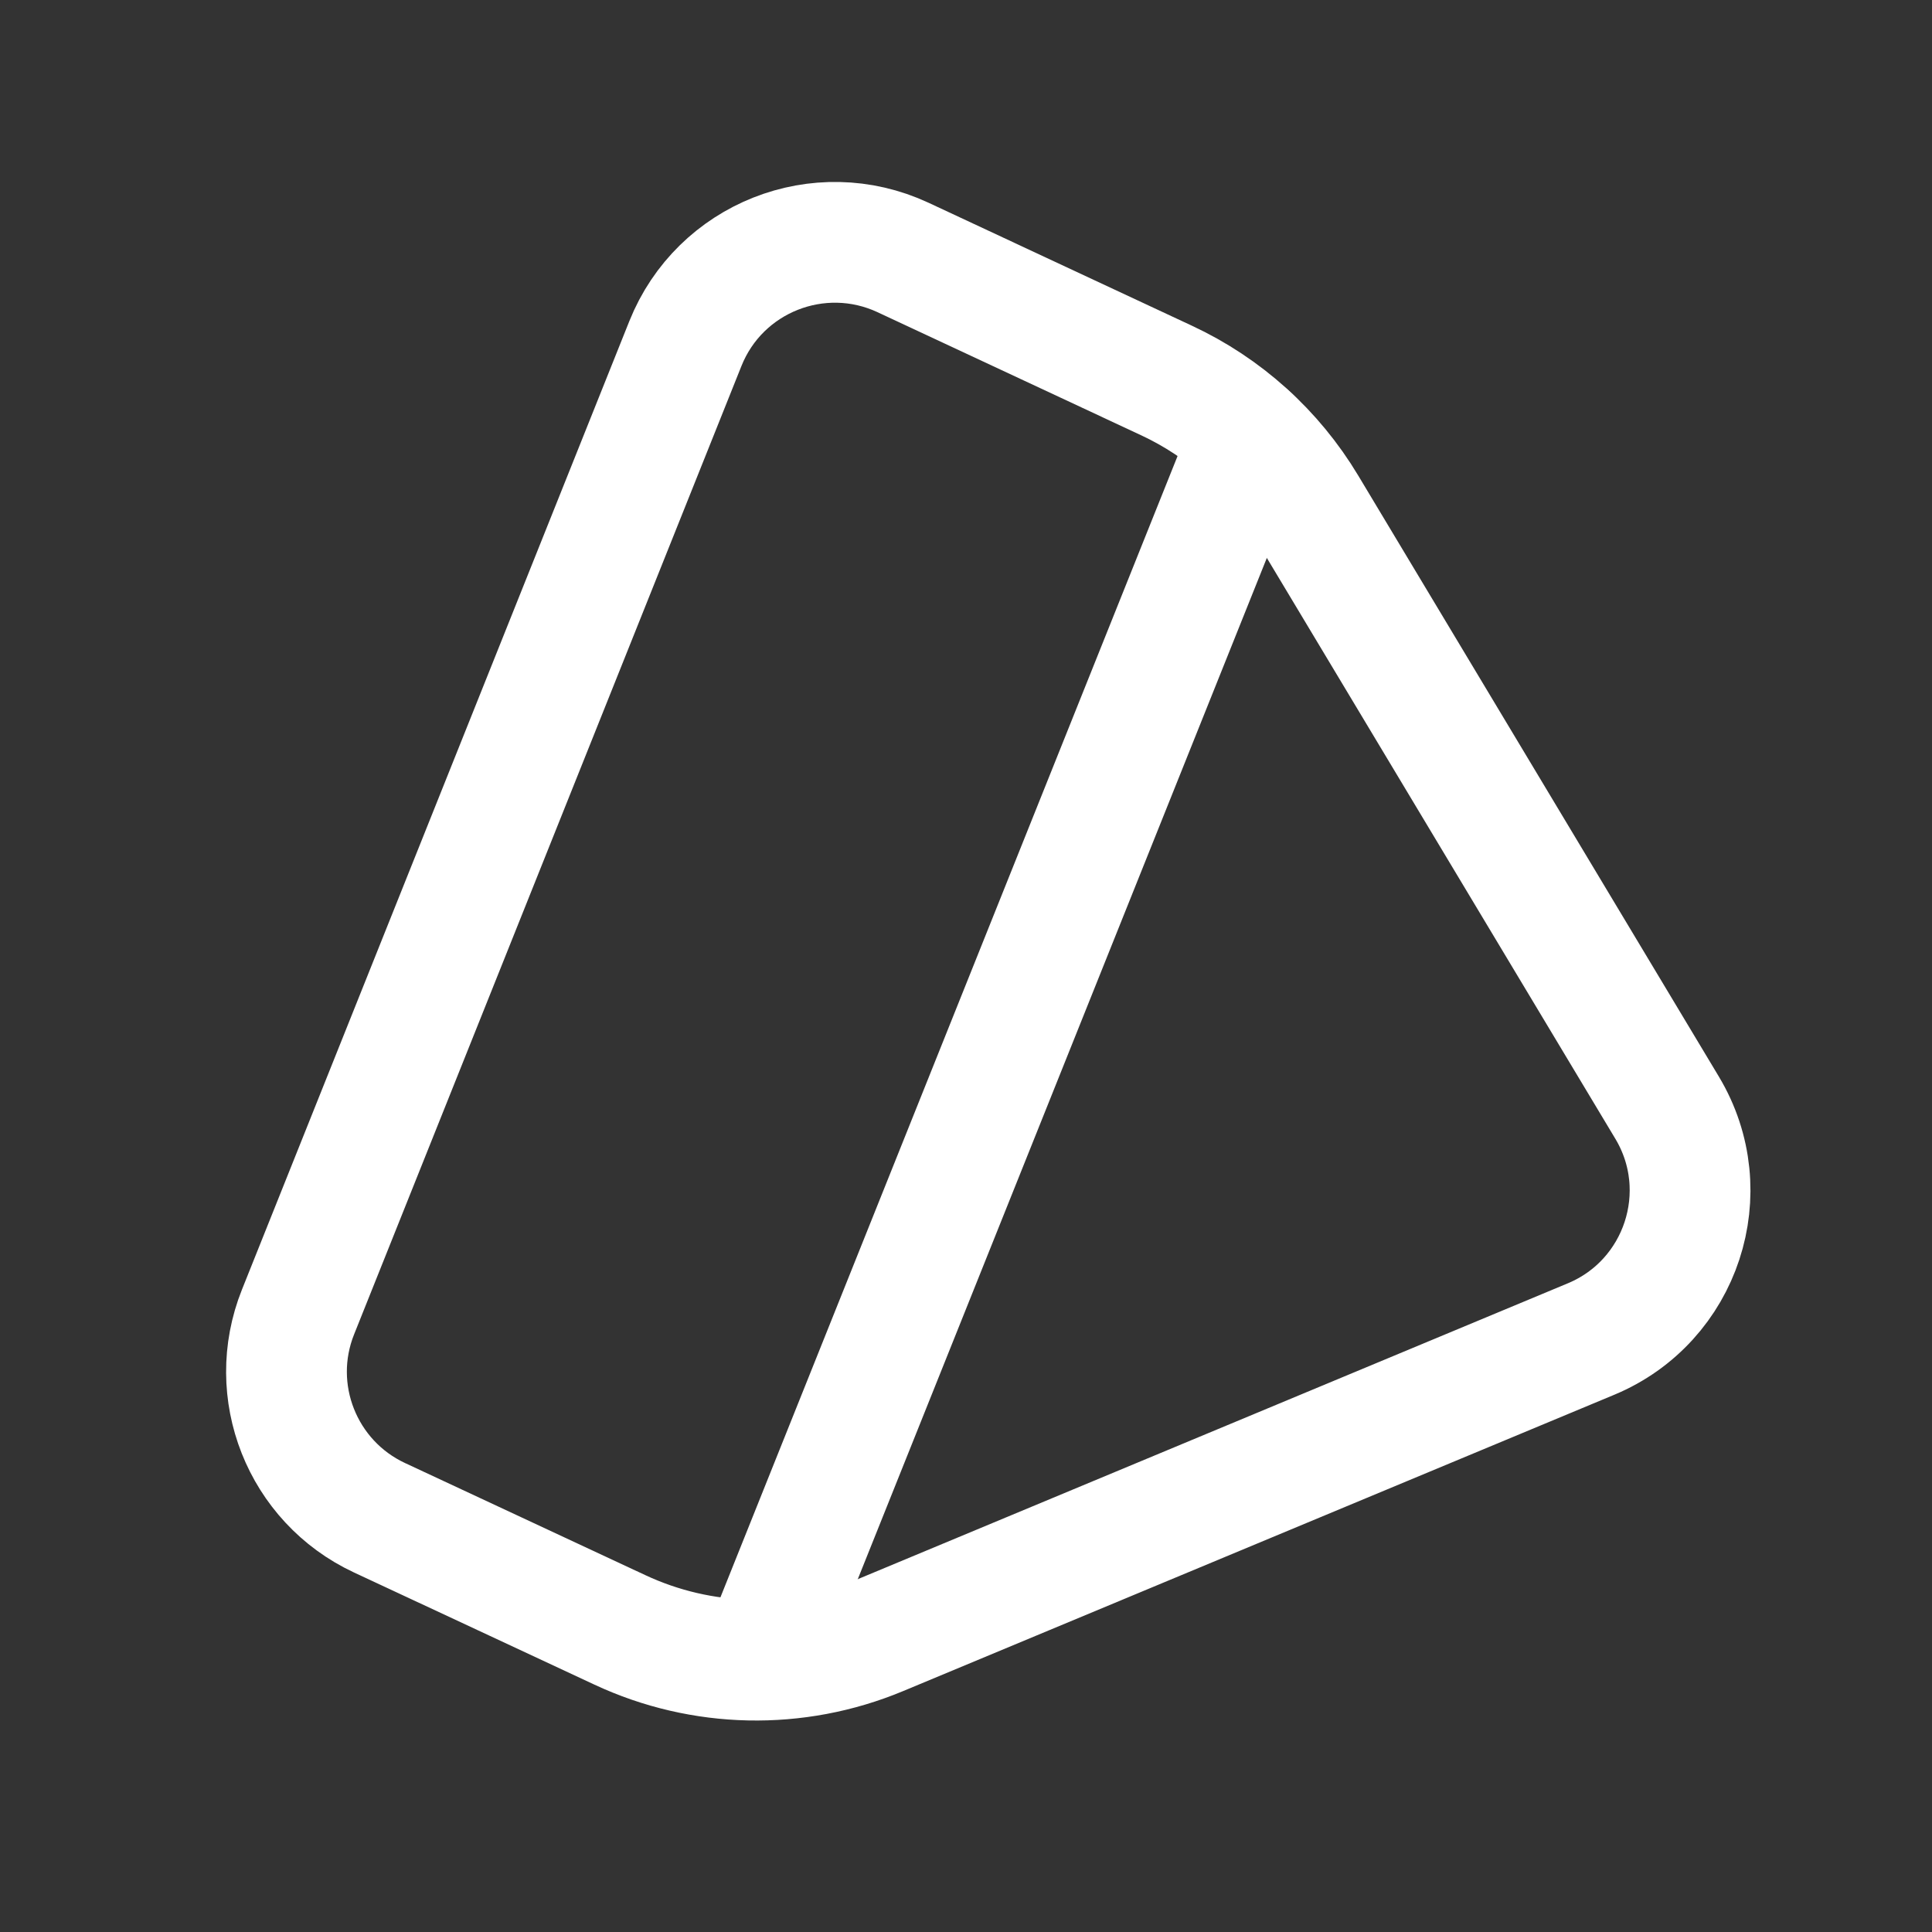 <?xml version="1.0" encoding="UTF-8"?> <svg xmlns="http://www.w3.org/2000/svg" width="32" height="32" viewBox="0 0 32 32" fill="none"><rect x="0" y="0" width="32" height="32" fill="#333333" stroke="none"/><path fill-rule="evenodd" clip-rule="evenodd" d="M26.352 22.179L14.573 27.087C13.189 27.664 11.625 27.631 10.267 26.996L6.284 25.138C5.003 24.539 4.411 23.044 4.936 21.731L11.352 5.691C11.921 4.268 13.568 3.618 14.956 4.264L19.321 6.302C20.285 6.751 21.092 7.479 21.639 8.391L27.612 18.346C28.449 19.74 27.853 21.554 26.352 22.179V22.179Z" stroke="white" stroke-width="2" stroke-linecap="round" stroke-linejoin="round"></path><path d="M20.707 7.24L12.6 27.48" stroke="white" stroke-width="2" stroke-linecap="round" stroke-linejoin="round"></path></svg> 